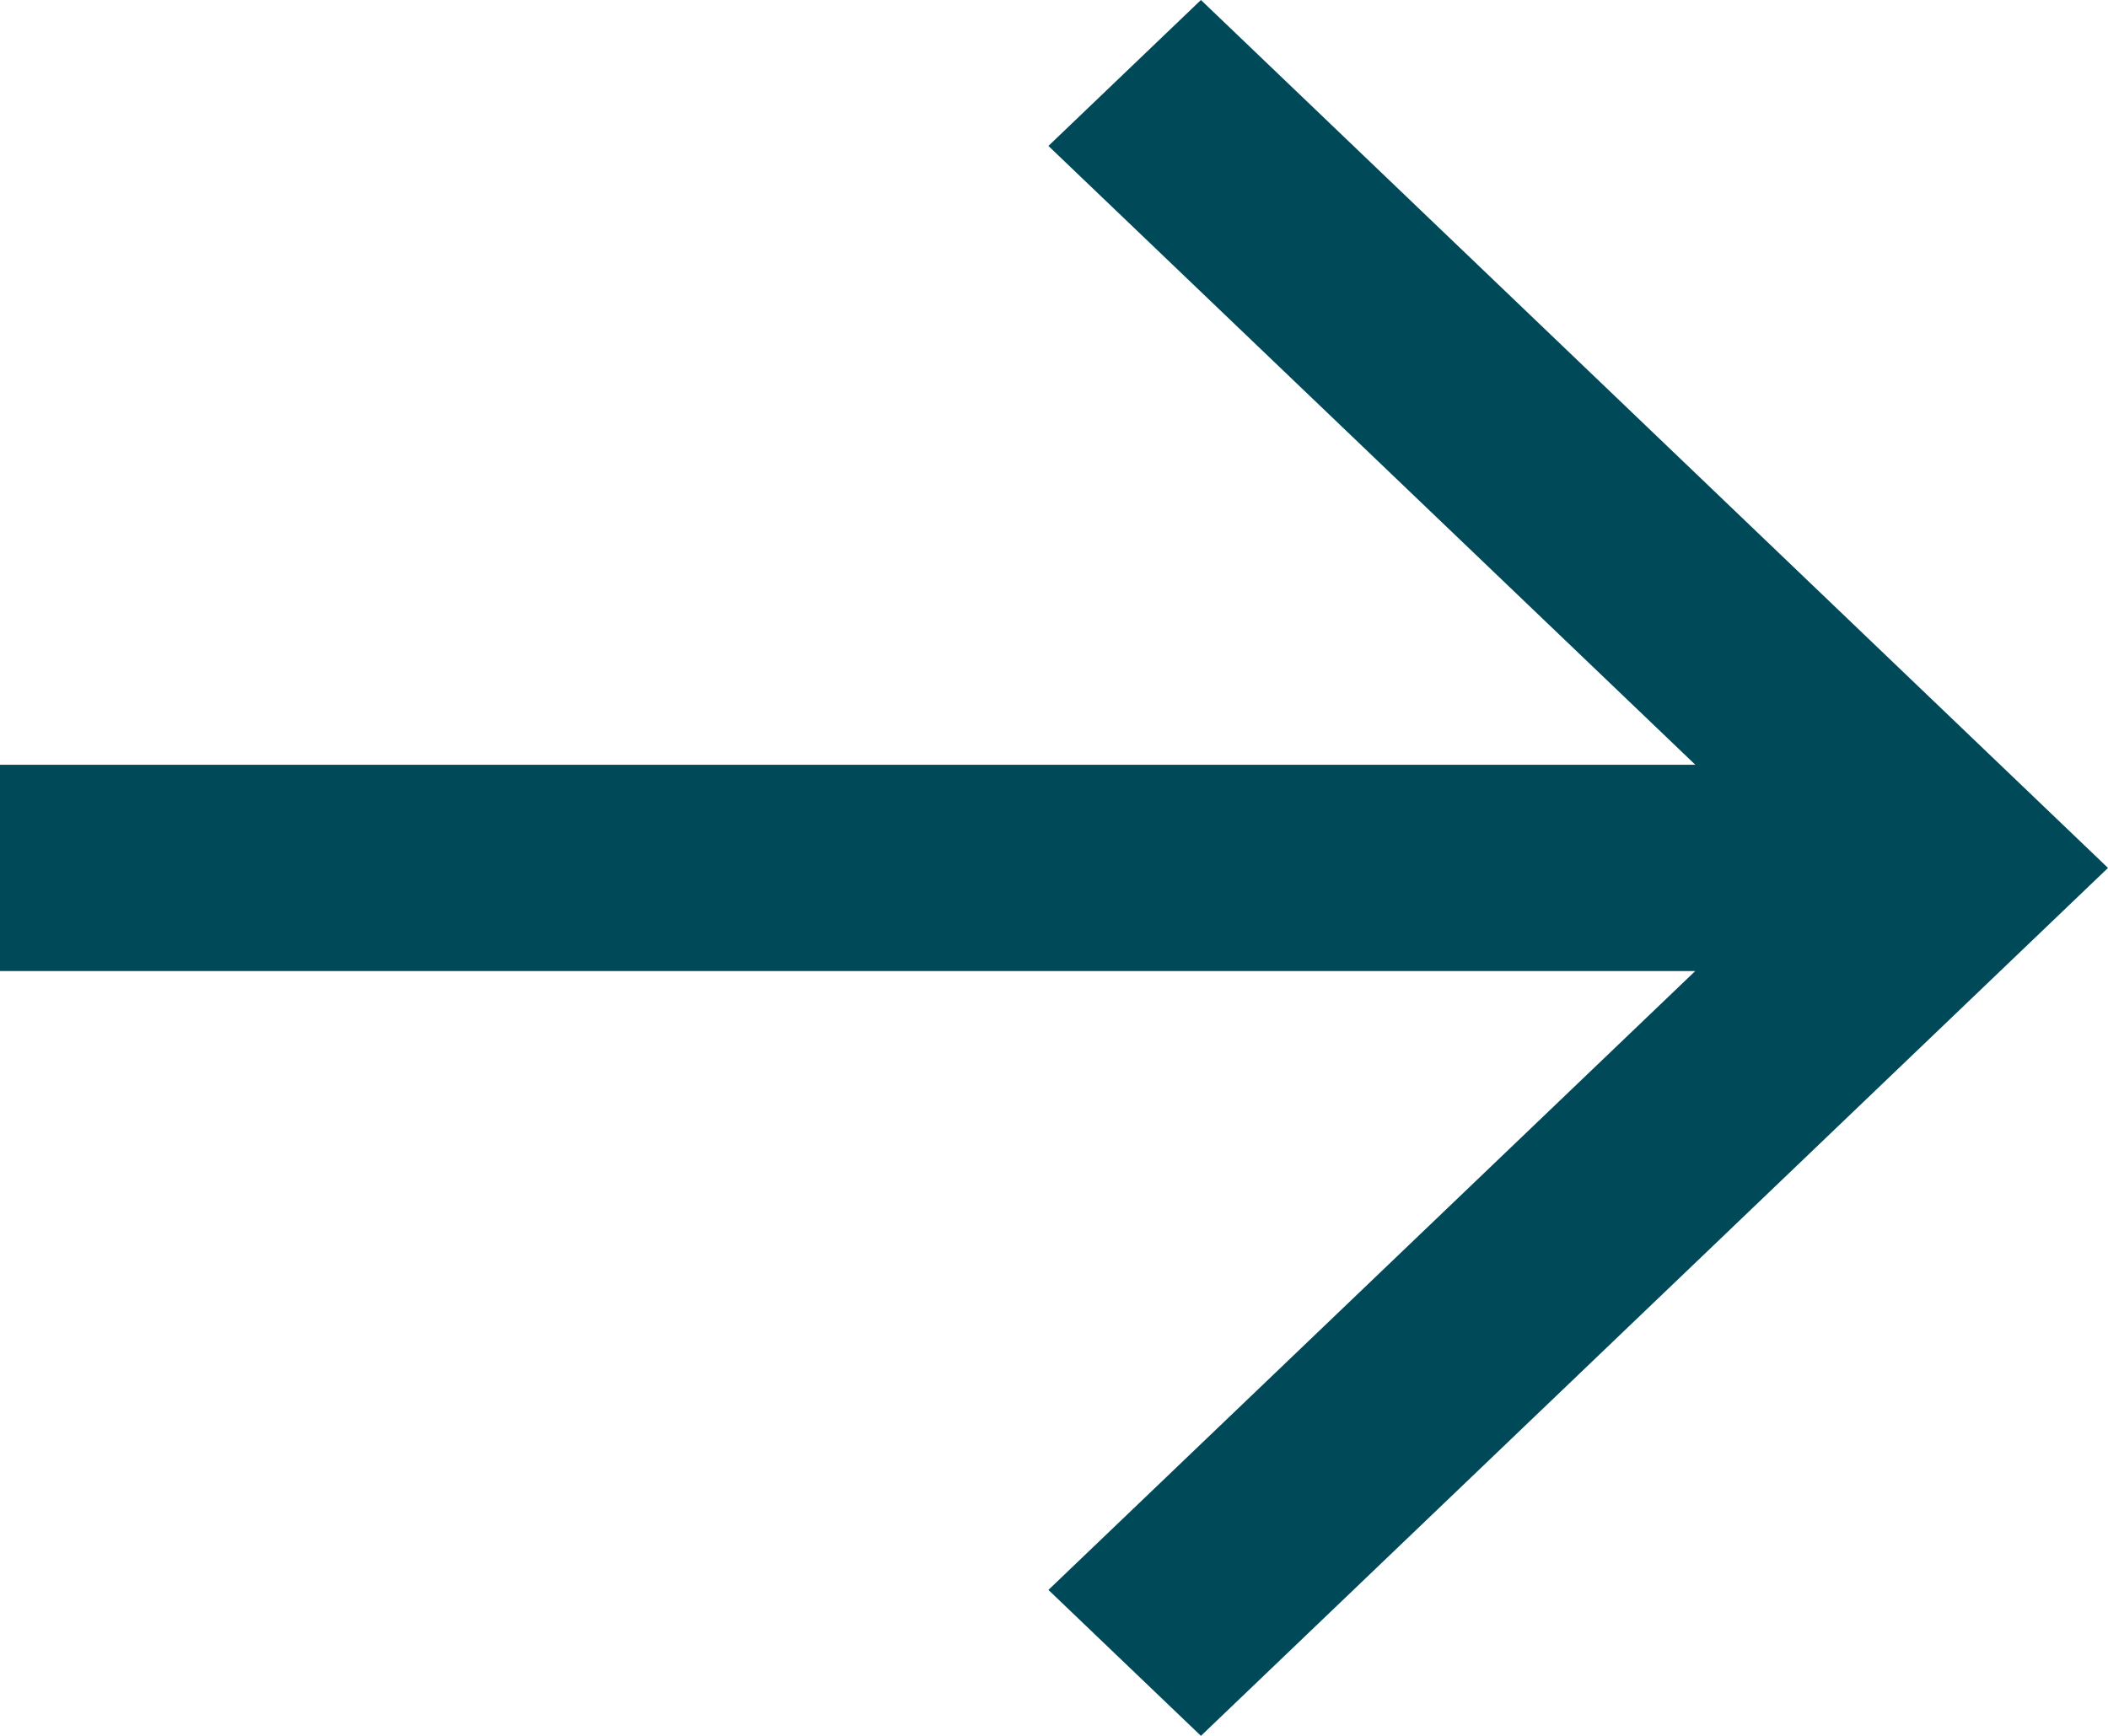 <?xml version="1.0" encoding="UTF-8"?>
<svg xmlns="http://www.w3.org/2000/svg" width="17" height="14" viewBox="0 0 17 14" fill="none">
  <path d="M9.685 0L8.455 1.177L13.672 6.168H0V7.832H13.671L8.455 12.823L9.685 14L17 7L9.685 0Z" fill="#004958"></path>
</svg>
